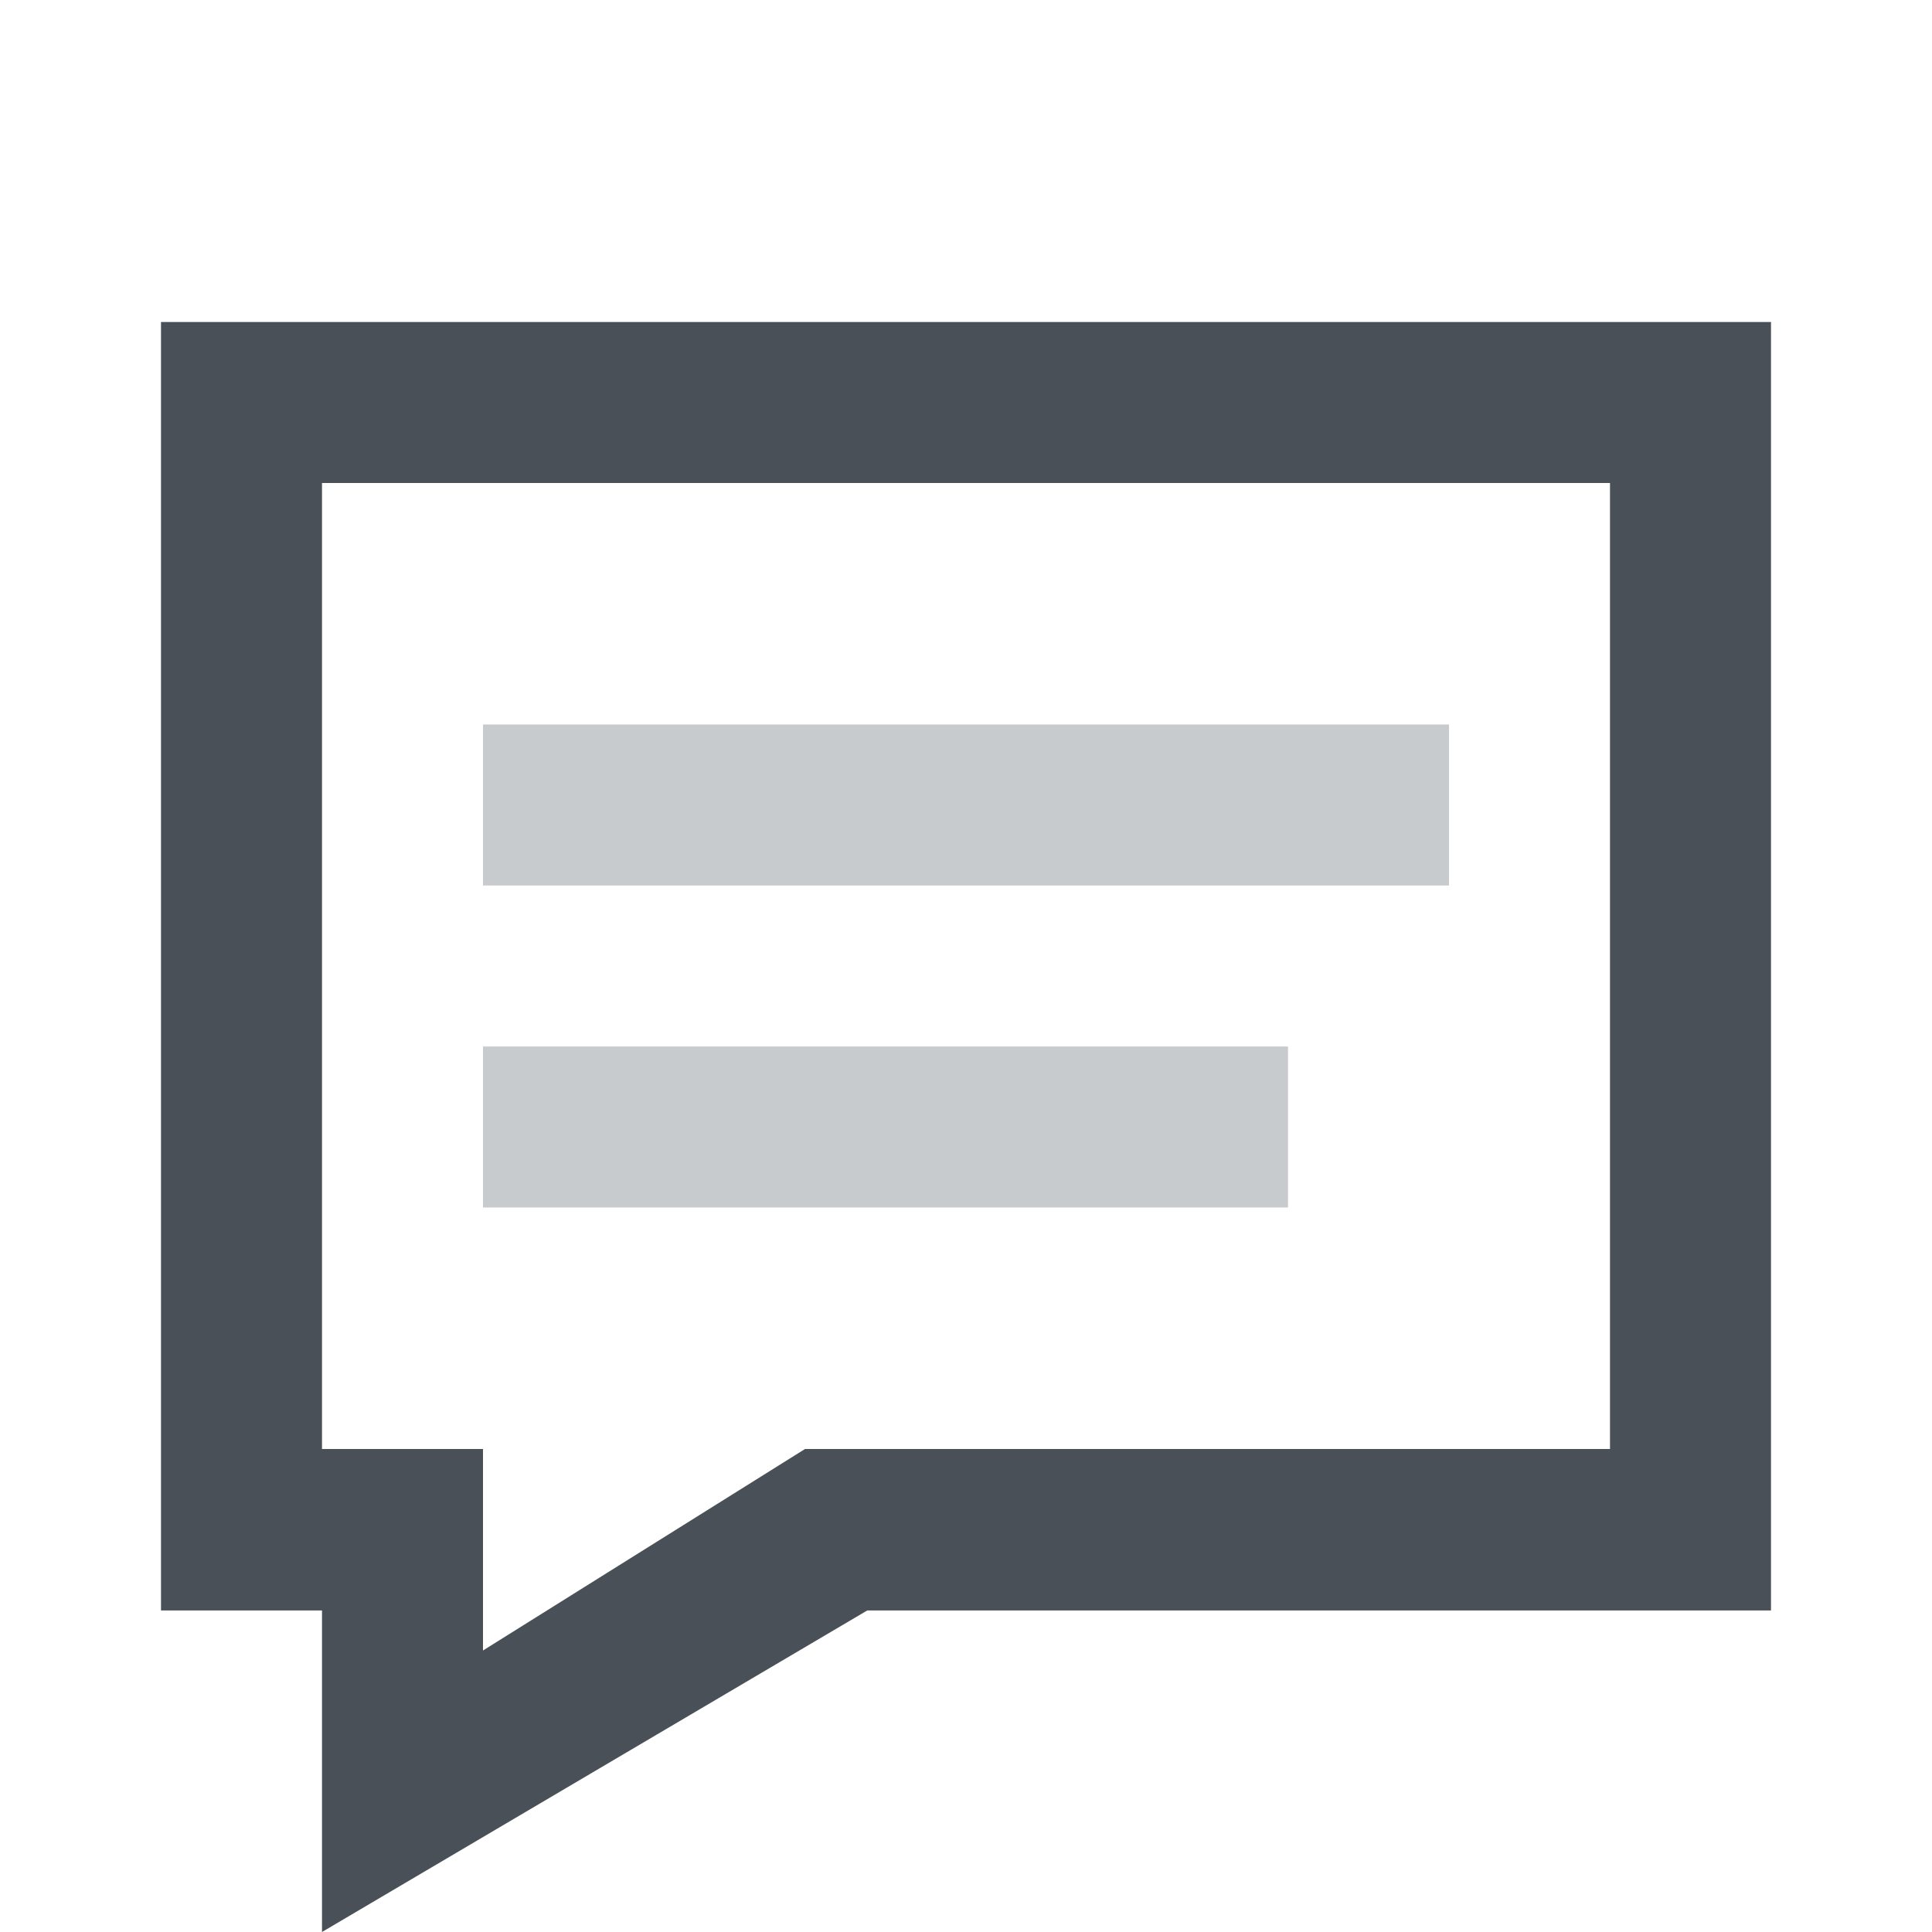 <svg xmlns="http://www.w3.org/2000/svg" width="24" height="24" fill="none"><path fill="#495057" fill-rule="evenodd" d="M2 4h20v16.006H10.773L4 24v-3.994H2V4Zm2 14h2v2.503L10 18h10V6H4v12Z" clip-rule="evenodd"/><path fill="#495057" d="M6 9h12v2H6zm0 4h10v2H6z" opacity=".3"/></svg>